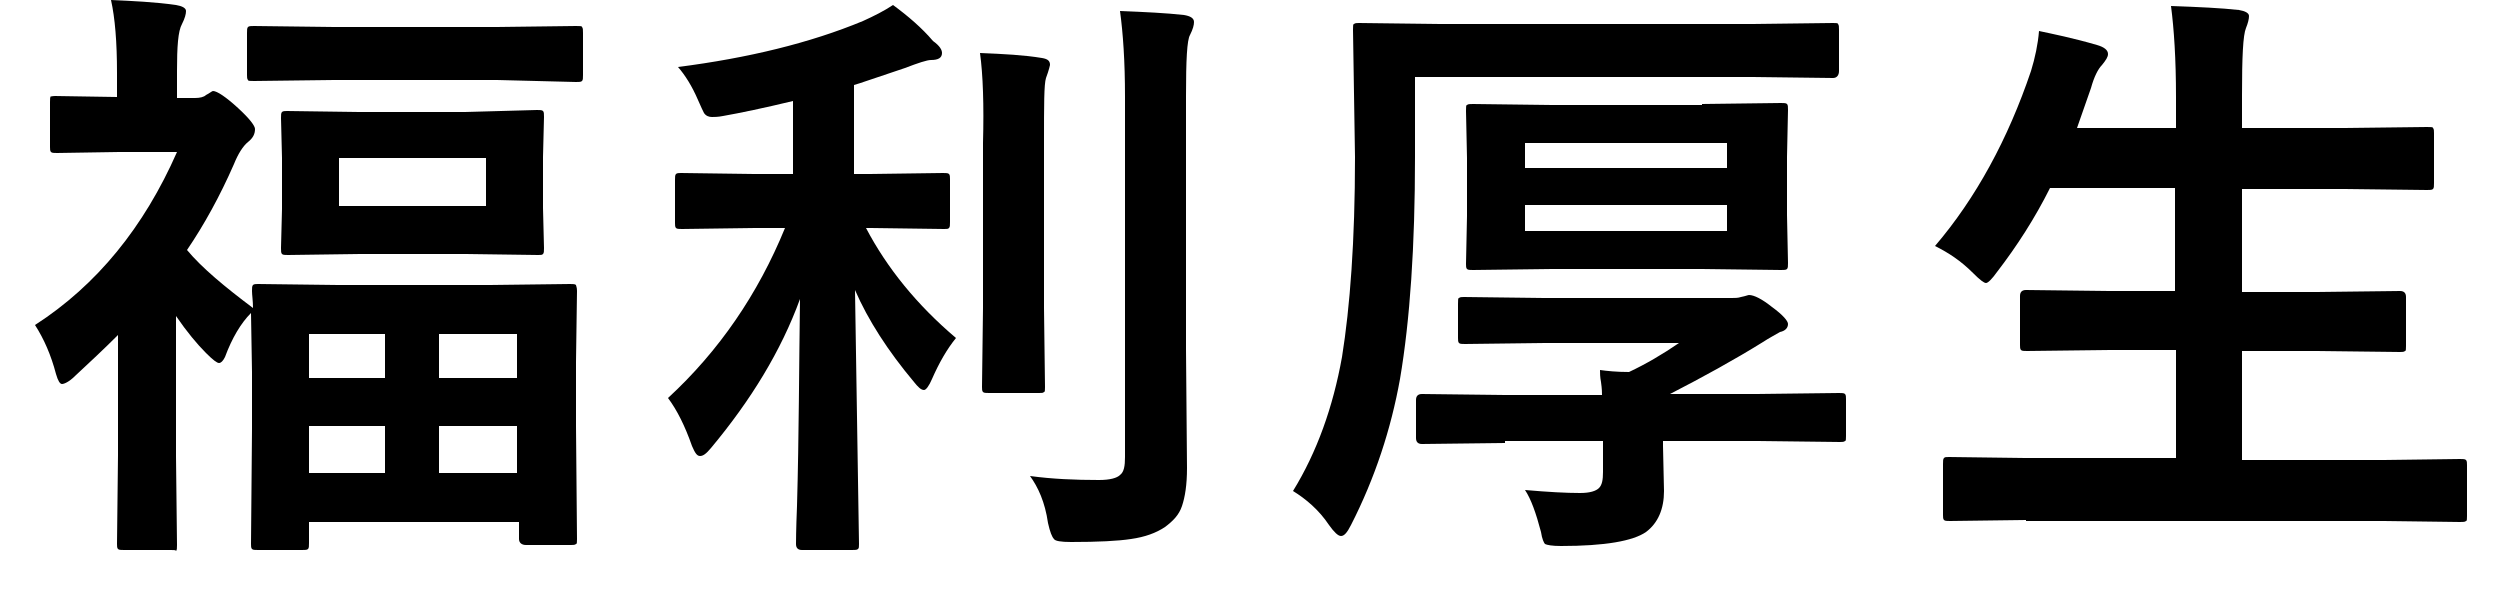 <?xml version="1.0" encoding="utf-8"?>
<!-- Generator: Adobe Illustrator 24.0.0, SVG Export Plug-In . SVG Version: 6.00 Build 0)  -->
<svg version="1.1" id="レイヤー_1" xmlns="http://www.w3.org/2000/svg" xmlns:xlink="http://www.w3.org/1999/xlink" x="0px"
	 y="0px" viewBox="0 0 250 60" style="enable-background:new 0 0 250 60;" xml:space="preserve">
<path d="M25.5,12.9c0,0.5-0.2,0.9-0.7,1.3c-0.5,0.4-1,1.2-1.4,2.2c-1.4,3.2-3,6.1-4.7,8.6c1.5,1.8,3.8,3.7,6.6,5.8
	c0-0.7-0.1-1.3-0.1-1.7c0-0.3,0-0.5,0.1-0.6c0.1-0.1,0.3-0.1,0.5-0.1l8,0.1H49l8-0.1c0.3,0,0.5,0,0.6,0.1c0,0.1,0.1,0.2,0.1,0.6
	l-0.1,7.1v6.4l0.1,11.3c0,0.3,0,0.5-0.1,0.5c-0.1,0.1-0.3,0.1-0.5,0.1h-4.5c-0.4,0-0.7-0.2-0.7-0.6v-1.7H30.9v2.1
	c0,0.3,0,0.5-0.1,0.6c-0.1,0.1-0.3,0.1-0.6,0.1h-4.4c-0.3,0-0.5,0-0.6-0.1s-0.1-0.3-0.1-0.5l0.1-11.5v-5.7l-0.1-5.9
	c-1,1-1.9,2.5-2.6,4.4c-0.2,0.4-0.4,0.6-0.6,0.6c-0.2,0-0.6-0.3-1.3-1c-0.9-0.9-1.9-2.1-3-3.7v14l0.1,8.9c0,0.3,0,0.5-0.1,0.6
	C17.6,55,17.4,55,17.1,55h-4.7c-0.3,0-0.5,0-0.6-0.1c-0.1-0.1-0.1-0.3-0.1-0.5l0.1-8.9v-12c-1.4,1.4-2.9,2.8-4.3,4.1
	c-0.6,0.6-1.1,0.8-1.3,0.8c-0.2,0-0.4-0.3-0.6-1c-0.5-1.9-1.2-3.5-2.1-4.9c6.2-4,10.9-9.8,14.2-17.3h-5.8l-6.2,0.1
	c-0.3,0-0.5,0-0.6-0.1c-0.1-0.1-0.1-0.3-0.1-0.5v-4.5c0-0.3,0-0.5,0.1-0.6C5,9.7,5.2,9.6,5.5,9.6l6.2,0.1V7.3c0-3.1-0.2-5.5-0.6-7.3
	c2.2,0.1,4.4,0.2,6.5,0.5c0.6,0.1,1,0.3,1,0.6c0,0.3-0.1,0.7-0.4,1.3c-0.4,0.7-0.5,2.3-0.5,4.7v2.7h1.8c0.5,0,0.9-0.1,1.1-0.3
	c0.4-0.2,0.6-0.4,0.7-0.4c0.4,0,1.3,0.6,2.5,1.7C25,11.9,25.5,12.6,25.5,12.9z M33.4,8l-8,0.1c-0.4,0-0.6,0-0.6-0.1
	c-0.1-0.1-0.1-0.3-0.1-0.5V3.3c0-0.3,0-0.5,0.1-0.6c0.1-0.1,0.3-0.1,0.6-0.1l8,0.1h16.3l7.9-0.1c0.4,0,0.6,0,0.6,0.1
	c0.1,0.1,0.1,0.3,0.1,0.6v4.2c0,0.3,0,0.5-0.1,0.6c-0.1,0.1-0.3,0.1-0.6,0.1L49.7,8H33.4z M46.5,11.2l7.2-0.2c0.3,0,0.5,0,0.6,0.1
	c0.1,0.1,0.1,0.3,0.1,0.6l-0.1,4v5.1l0.1,4c0,0.3,0,0.5-0.1,0.6c-0.1,0.1-0.2,0.1-0.5,0.1l-7.2-0.1H36l-7.2,0.1
	c-0.3,0-0.5,0-0.6-0.1c-0.1-0.1-0.1-0.3-0.1-0.6l0.1-3.9v-5.1l-0.1-4c0-0.3,0-0.5,0.1-0.6c0.1-0.1,0.3-0.1,0.5-0.1l7.2,0.1H46.5z
	 M30.9,33.4v4.4h7.6v-4.4H30.9z M30.9,47.3h7.6v-4.7h-7.6V47.3z M48.6,20.6v-4.8H33.9v4.8H48.6z M51.7,33.4h-7.8v4.4h7.8V33.4z
	 M43.9,47.3h7.8v-4.7h-7.8V47.3z"/>
<path d="M75.5,22.8l-7.3,0.1c-0.3,0-0.5,0-0.6-0.1c-0.1-0.1-0.1-0.3-0.1-0.5v-4.3c0-0.3,0-0.5,0.1-0.6c0.1-0.1,0.3-0.1,0.5-0.1
	l7.3,0.1h3.9v-7.3c-2.9,0.7-5.3,1.2-7,1.5c-0.5,0.1-0.9,0.1-1.1,0.1c-0.3,0-0.6-0.1-0.8-0.4c-0.1-0.2-0.3-0.6-0.6-1.3
	c-0.6-1.4-1.3-2.5-2-3.3c7-0.9,13.2-2.4,18.5-4.6c1.1-0.5,2.1-1,3-1.6c1.5,1.1,2.9,2.3,4,3.6C94,4.6,94.2,5,94.2,5.3
	c0,0.5-0.4,0.7-1.1,0.7c-0.4,0-1.3,0.3-2.6,0.8c-3,1-4.7,1.6-5.1,1.7v8.9h1.6l7.3-0.1c0.3,0,0.5,0,0.6,0.1c0.1,0.1,0.1,0.3,0.1,0.5
	v4.3c0,0.3,0,0.5-0.1,0.6c-0.1,0.1-0.2,0.1-0.5,0.1l-7.3-0.1h-0.5c2.1,4,5.1,7.7,9,11c-0.9,1.1-1.7,2.5-2.4,4.1
	c-0.3,0.7-0.6,1.1-0.8,1.1c-0.3,0-0.6-0.3-1-0.8c-2.6-3.1-4.6-6.2-5.9-9.2l0.4,25.4c0,0.3,0,0.4-0.1,0.5c-0.1,0.1-0.3,0.1-0.6,0.1
	h-5c-0.4,0-0.6-0.2-0.6-0.6c0-0.1,0-1.4,0.1-3.8c0.2-7.1,0.2-14,0.3-20.7c-1.9,5.2-4.9,10.1-8.9,14.9c-0.5,0.6-0.8,0.8-1.1,0.8
	c-0.3,0-0.5-0.3-0.8-1c-0.7-2-1.5-3.6-2.4-4.8c5.1-4.7,9-10.4,11.7-17H75.5z M98,5.3c2.4,0.1,4.4,0.2,6.2,0.5
	c0.6,0.1,0.8,0.3,0.8,0.7c0,0-0.1,0.5-0.4,1.3c-0.2,0.6-0.2,2.7-0.2,6.4v16.6l0.1,7.9c0,0.3,0,0.5-0.1,0.5c-0.1,0.1-0.2,0.1-0.5,0.1
	h-5c-0.3,0-0.5,0-0.6-0.1s-0.1-0.3-0.1-0.5l0.1-7.9V14.3C98.4,10.5,98.3,7.5,98,5.3z M103,47.6c2.2,0.3,4.5,0.4,6.9,0.4
	c1.1,0,1.8-0.2,2.1-0.5c0.4-0.3,0.5-0.9,0.5-1.8v-36c0-3.6-0.2-6.4-0.5-8.6c2.5,0.1,4.6,0.2,6.4,0.4c0.6,0.1,1,0.3,1,0.7
	c0,0.3-0.1,0.7-0.4,1.3c-0.3,0.5-0.4,2.5-0.4,6.1v25.3l0.1,11.9c0,1.7-0.2,2.9-0.5,3.8c-0.3,0.9-0.9,1.5-1.7,2.1
	c-0.9,0.6-2,1-3.4,1.2c-1.3,0.2-3.3,0.3-6,0.3c-1,0-1.6-0.1-1.7-0.3c-0.2-0.2-0.4-0.7-0.6-1.6C104.5,50.2,103.8,48.7,103,47.6z"/>
<path d="M129.3,49.1c2.4-3.9,4-8.4,4.9-13.4c0.8-5,1.3-11.6,1.3-20L135.3,3c0-0.4,0-0.6,0.1-0.6c0.1-0.1,0.3-0.1,0.5-0.1l8.1,0.1
	h31.3l8-0.1c0.3,0,0.5,0,0.5,0.1c0.1,0.1,0.1,0.3,0.1,0.6v4.1c0,0.4-0.2,0.7-0.6,0.7l-8-0.1h-33.8v8c0,8.9-0.5,16.3-1.5,22.2
	c-0.9,5-2.5,9.9-4.9,14.6c-0.4,0.8-0.7,1.1-1,1.1c-0.3,0-0.7-0.4-1.2-1.1C131.9,51,130.6,49.9,129.3,49.1z M150.5,44.3l-8.3,0.1
	c-0.4,0-0.6-0.2-0.6-0.6V40c0-0.4,0.2-0.6,0.6-0.6l8.3,0.1h9.7c0-0.2,0-0.6-0.1-1.3c-0.1-0.5-0.1-0.9-0.1-1.2
	c0.7,0.1,1.7,0.2,2.9,0.2c1.7-0.8,3.4-1.8,5-2.9h-13.4l-8,0.1c-0.3,0-0.5,0-0.6-0.1c-0.1-0.1-0.1-0.3-0.1-0.5v-3.4
	c0-0.4,0-0.6,0.1-0.6c0.1-0.1,0.3-0.1,0.5-0.1l8,0.1h18.8c0.3,0,0.6,0,0.9-0.1c0.5-0.1,0.7-0.2,0.8-0.2c0.5,0,1.3,0.4,2.3,1.2
	c1.1,0.8,1.6,1.4,1.6,1.7c0,0.4-0.3,0.7-0.8,0.8c-0.5,0.3-1.1,0.6-1.7,1c-2.9,1.8-6,3.5-9.3,5.2h8.7l8.2-0.1c0.3,0,0.5,0,0.6,0.1
	s0.1,0.3,0.1,0.5v3.7c0,0.3,0,0.5-0.1,0.5c-0.1,0.1-0.3,0.1-0.5,0.1l-8.2-0.1h-9.5v0.5l0.1,4.5c0,1.8-0.6,3.2-1.8,4.1
	c-1.3,0.9-4.1,1.4-8.5,1.4c-0.9,0-1.4-0.1-1.6-0.2c-0.1-0.1-0.3-0.5-0.4-1.2c-0.5-1.9-1-3.3-1.6-4.2c2.3,0.2,4.1,0.3,5.5,0.3
	c1,0,1.6-0.2,1.9-0.5c0.3-0.3,0.4-0.8,0.4-1.6v-3.1H150.5z M170.2,10.4l7.9-0.1c0.3,0,0.5,0,0.6,0.1c0.1,0.1,0.1,0.3,0.1,0.6
	l-0.1,4.7v5.8l0.1,4.8c0,0.3,0,0.5-0.1,0.6s-0.3,0.1-0.6,0.1l-7.9-0.1h-15l-7.9,0.1c-0.3,0-0.5,0-0.6-0.1c-0.1-0.1-0.1-0.3-0.1-0.5
	l0.1-4.8v-5.8l-0.1-4.7c0-0.4,0-0.6,0.1-0.6c0.1-0.1,0.3-0.1,0.6-0.1l7.9,0.1H170.2z M172.7,14.3h-20.2v2.5h20.2V14.3z M172.7,23.1
	v-2.6h-20.2v2.6H172.7z"/>
<path d="M202.6,52l-7.6,0.1c-0.3,0-0.5,0-0.6-0.1c-0.1-0.1-0.1-0.3-0.1-0.5v-5.1c0-0.3,0-0.5,0.1-0.6c0.1-0.1,0.2-0.1,0.5-0.1
	l7.6,0.1h15.1V35H211l-8.3,0.1c-0.3,0-0.5,0-0.6-0.1s-0.1-0.3-0.1-0.5v-4.9c0-0.4,0.2-0.6,0.6-0.6l8.3,0.1h6.6V18.8H205
	c-1.5,3-3.3,5.8-5.3,8.4c-0.5,0.7-0.9,1.1-1.1,1.1c-0.2,0-0.6-0.3-1.3-1c-1.2-1.2-2.4-2-3.8-2.7c4.1-4.8,7.3-10.7,9.6-17.5
	c0.4-1.3,0.7-2.7,0.8-4c1.4,0.3,3.4,0.7,5.8,1.4c0.7,0.2,1.1,0.5,1.1,0.9c0,0.3-0.2,0.6-0.6,1.1c-0.4,0.4-0.8,1.2-1.1,2.3l-1.4,4
	h9.9V9.7c0-3.8-0.2-6.8-0.5-9.1c2.8,0.1,5,0.2,6.8,0.4c0.6,0.1,1,0.3,1,0.6c0,0.3-0.1,0.7-0.3,1.2c-0.3,0.7-0.4,2.9-0.4,6.7v3.3
	h10.3l8.2-0.1c0.4,0,0.6,0,0.6,0.1c0.1,0.1,0.1,0.3,0.1,0.5v5c0,0.3,0,0.5-0.1,0.6S243,19,242.7,19l-8.2-0.1h-10.3v10.3h7.5l8.3-0.1
	c0.4,0,0.6,0.2,0.6,0.6v4.9c0,0.3,0,0.5-0.1,0.5c-0.1,0.1-0.3,0.1-0.5,0.1l-8.3-0.1h-7.5v10.9h14.2l7.6-0.1c0.3,0,0.5,0,0.6,0.1
	s0.1,0.3,0.1,0.5v5.1c0,0.3,0,0.5-0.1,0.5c-0.1,0.1-0.3,0.1-0.6,0.1l-7.6-0.1H202.6z"/>
</svg>
